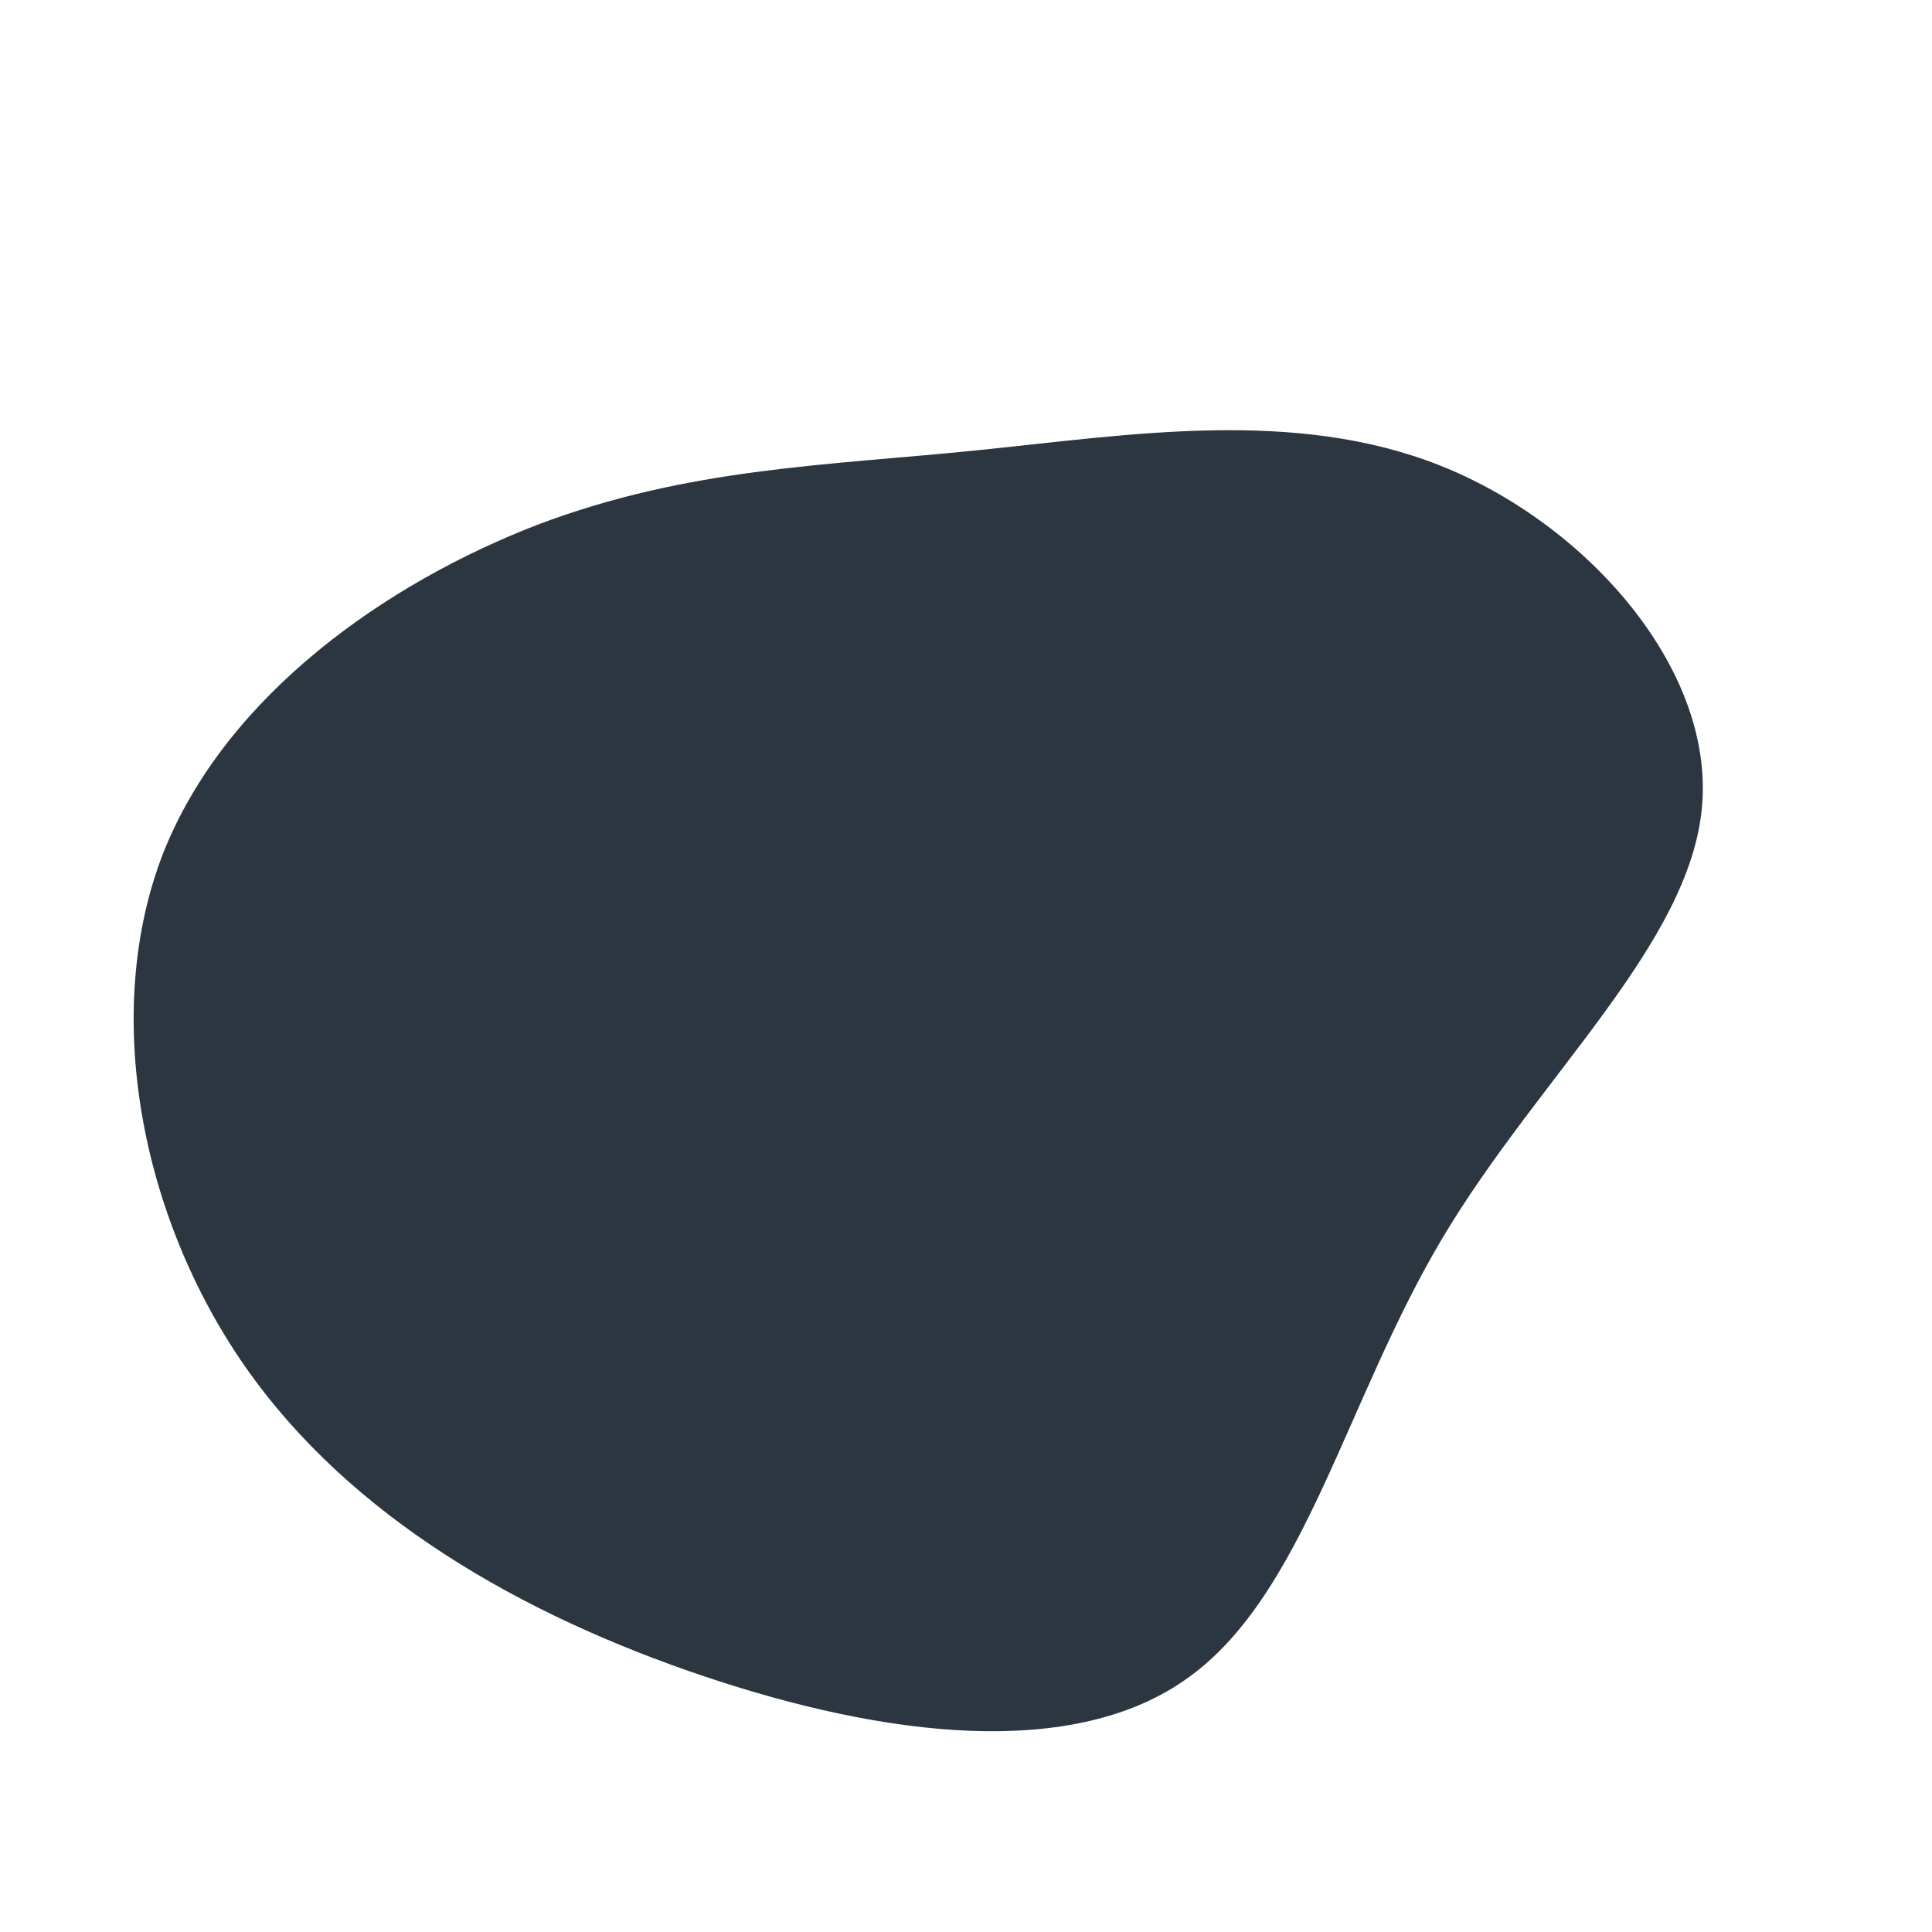 <svg version="1.2" xmlns="http://www.w3.org/2000/svg" viewBox="0 0 200 200" width="400" height="400">
	<title>blob (1)-svg</title>
	<style>
		.s0 { fill: #2c3641 } 
	</style>
	<path id="Layer" class="s0" d="m149.1 48.2c15.1 6 28.3 20.9 27.1 35.2-1.2 14.3-16.9 28-26.9 44.8-10 16.8-14.2 36.7-26.2 45.4-11.9 8.7-31.6 6.2-50.3-0.1-18.7-6.3-36.5-16.4-47.4-32-10.9-15.6-14.9-36.8-8.5-53.2 6.5-16.4 23.2-28 38.8-34 15.6-5.9 29.9-6.1 45.6-7.7 15.7-1.6 32.7-4.4 47.8 1.6z"/>
</svg>